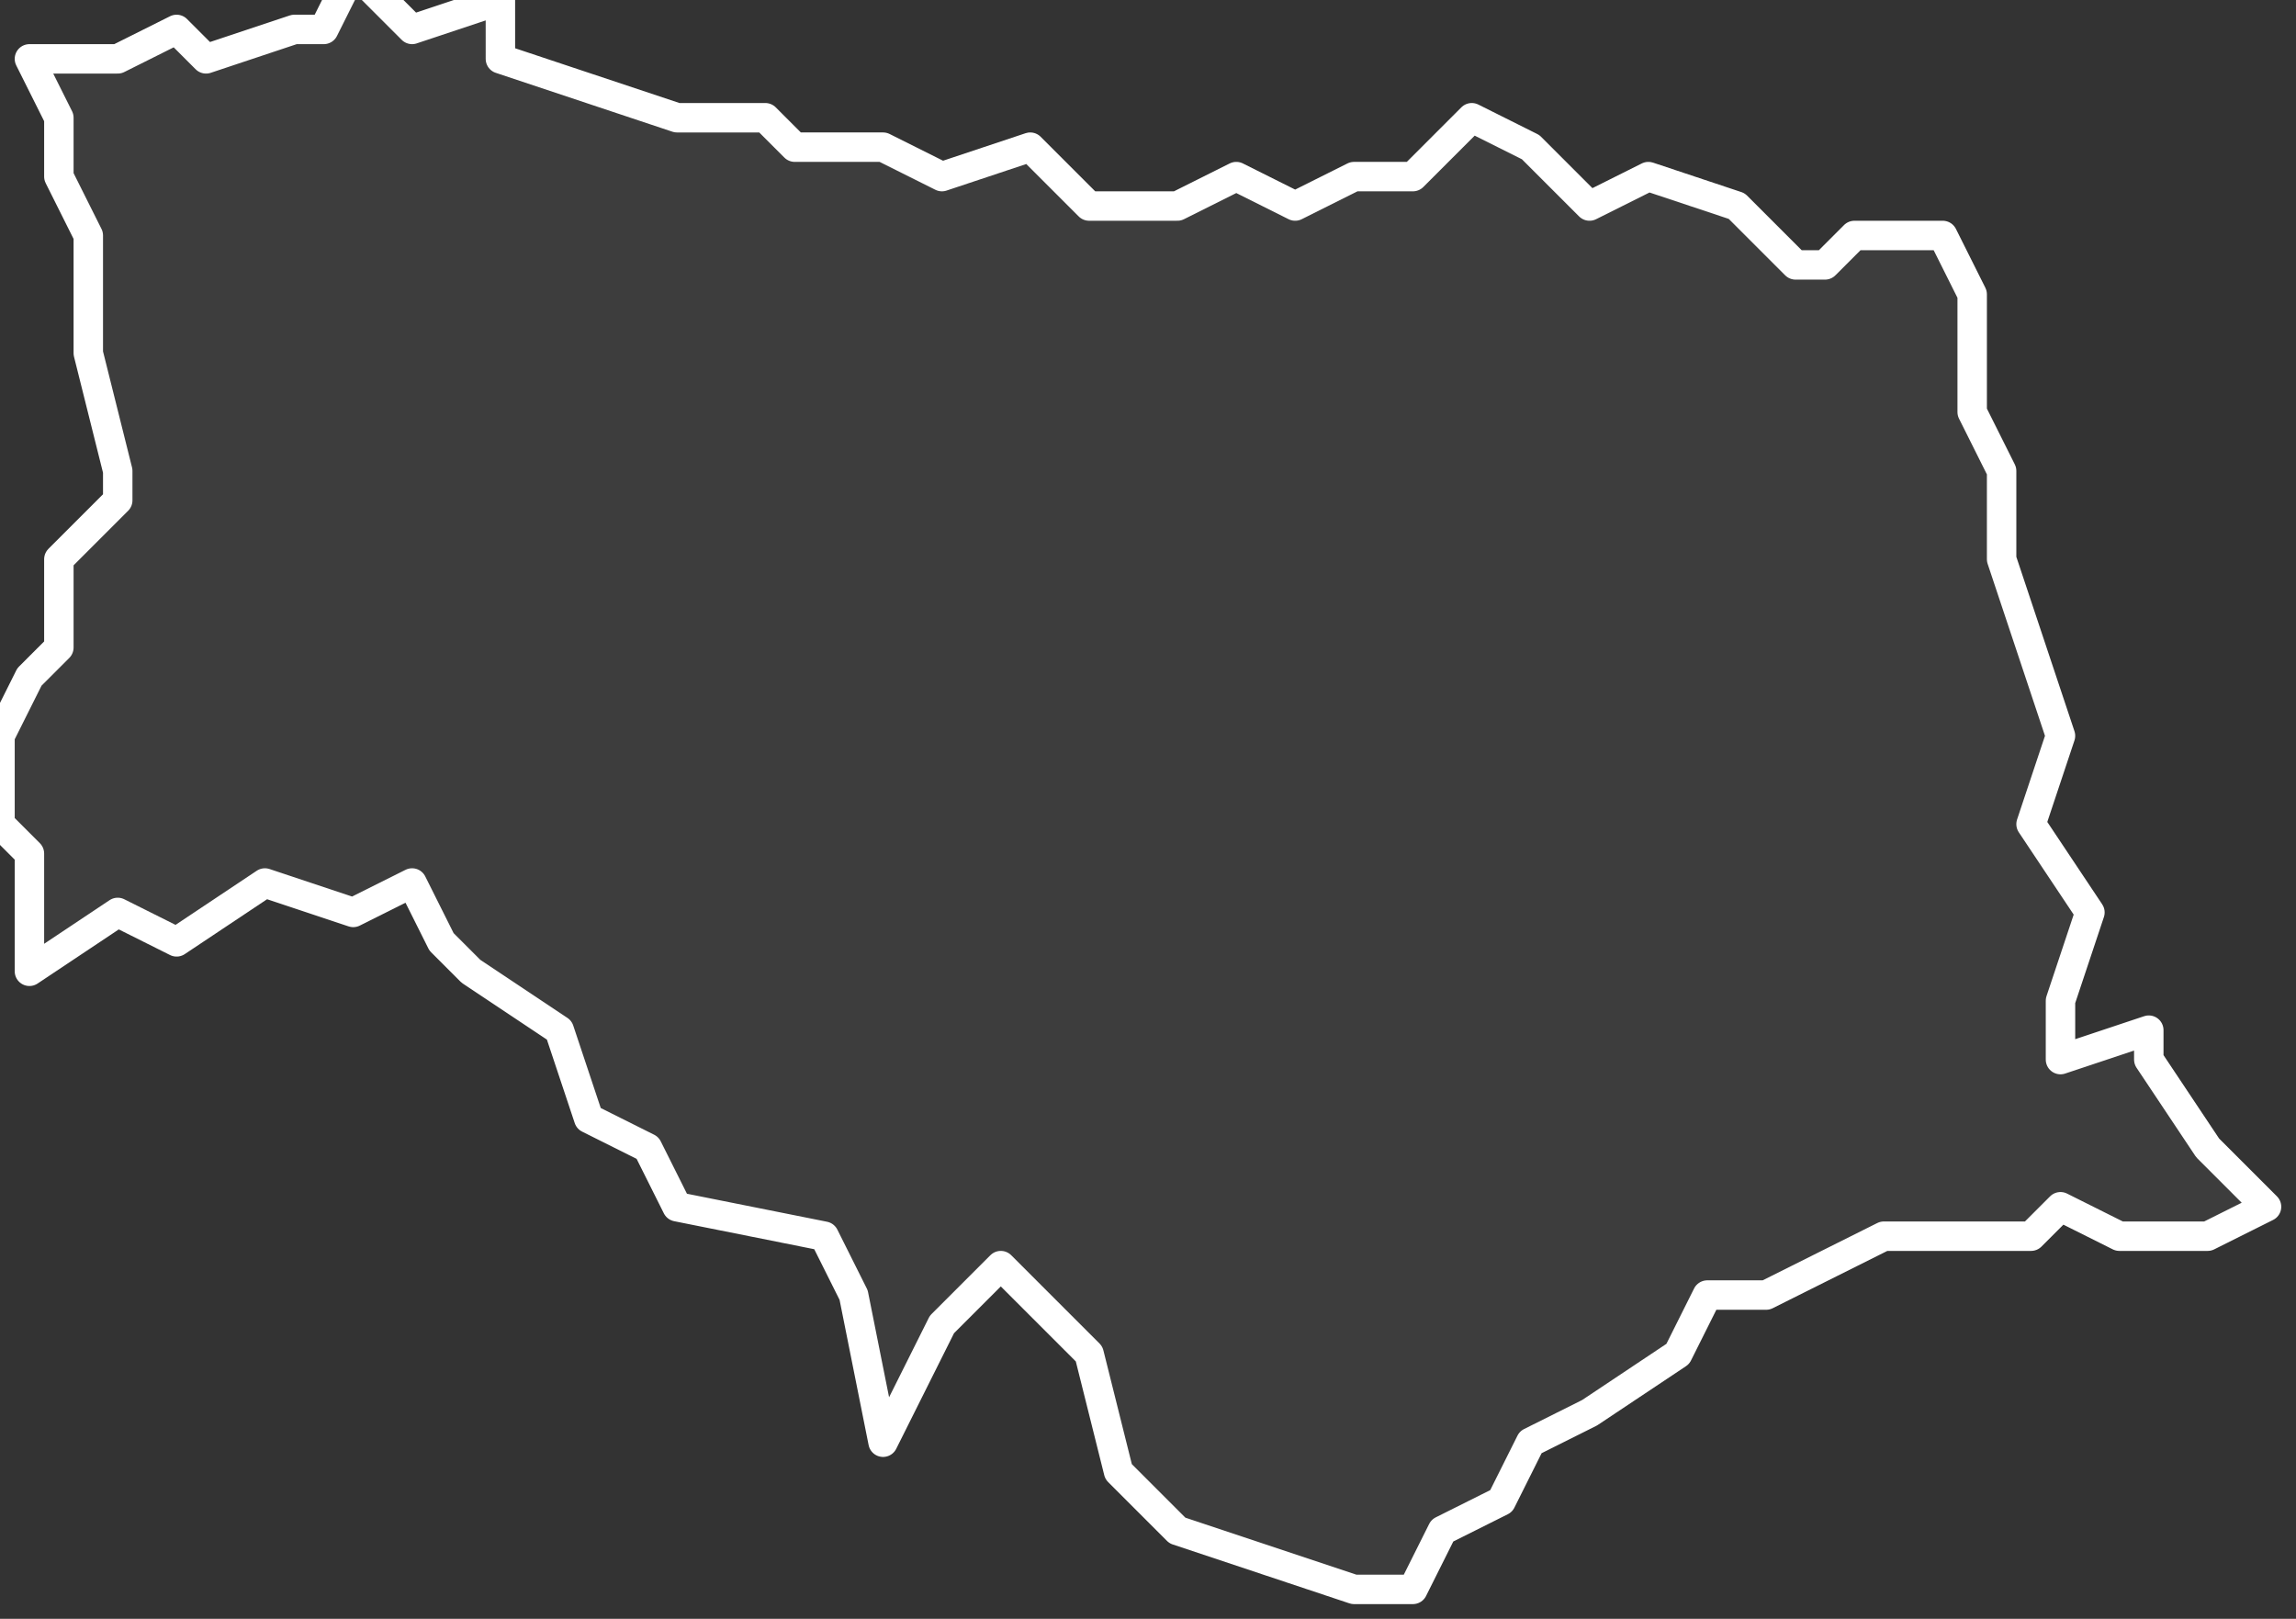 <svg xmlns="http://www.w3.org/2000/svg" version="1.2" viewBox="2.393 -66.086 0.078 0.055"><rect x="2.393" y="-66.086" width="0.078" height="0.055" fill="#333333" stroke="none"/><g><path fill="#fff" fill-opacity=".05" fill-rule="evenodd" stroke="#fff" stroke-linecap="round" stroke-linejoin="round" stroke-width=".001" d="m2.41-66.084.003.001.003.001.003-0.0.001.001.003-0.0.002.001.003-.001.002.002.003 0.0.002-.001.002.001.002-.001.002-0.0.002-.002.002.001.002.002.002-.001.003.001.002.002.001 0.0.001-.001.003-0.0.001.002-0.0.004.001.002-0.0.003.001.003.001.003-.001.003.002.003-.001.003 0.0.002.003-.001-0.0.001.002.003.002.002-.002.001-.003 0-.002-.001-.001.001-.005-0-.004.002-.002 0-.001.002-.003.002-.002.001-.001.002-.002.001-.001.002-.002 0-.006-.002-.002-.002-.001-.004-.003-.003-.002.002-.002.004-.001-.005-.001-.002-.005-.001-.001-.002-.002-.001-.001-.003-.003-.002-.001-.001-.001-.002-.002.001-.003-.001-.003.002-.002-.001-.003.002-0-.004-.001-.001-0-.003.001-.002.001-.001 0-.003.002-.002 0-.001-.001-.004-0-.004-.001-.002-0-.002-.001-.002.003 0.0.002-.001.001.001.003-.001.001 0.0.001-.002.002.002.003-.001Z" class="polygon"/></g></svg>